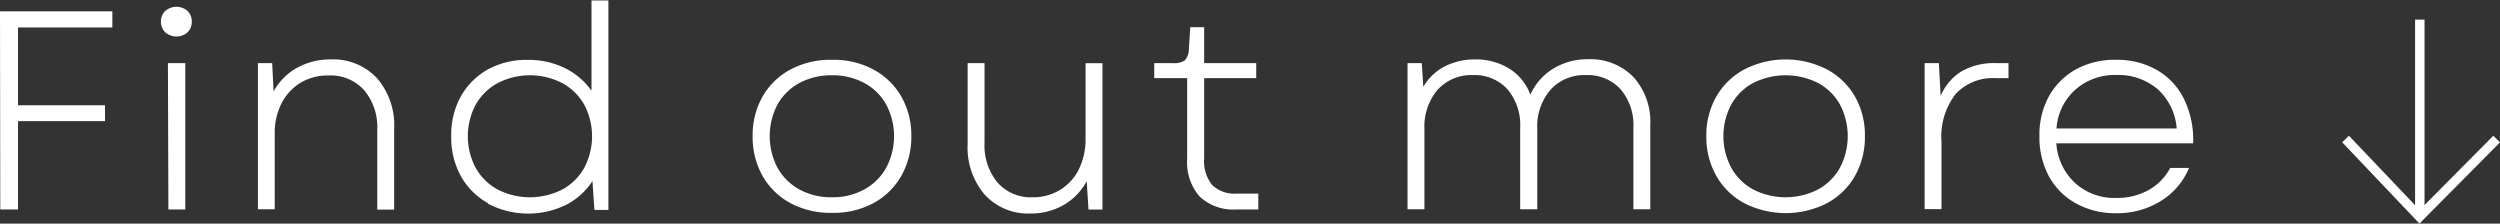 <?xml version="1.0" encoding="UTF-8"?> <svg xmlns="http://www.w3.org/2000/svg" id="b47d70f4-c055-49c7-9f81-6b620c7b7f39" data-name="Слой 1" viewBox="0 0 265 23.7"><rect x="0" y="0" width="265" height="23.7" fill="#333333" stroke="none"/> <defs> <style> .f9c6024c-cb2b-4884-8306-69dea34ac112 { fill: #fff; } </style> </defs> <title>Безымянный-1</title> <g> <g> <path class="f9c6024c-cb2b-4884-8306-69dea34ac112" d="M548.36,1087.92h11.91v1.71h-10v8.25h9.22v1.68h-9.22v9.36h-1.88Z" transform="translate(-548.36 -1086.72)"></path> <path class="f9c6024c-cb2b-4884-8306-69dea34ac112" d="M565.87,1087.89a1.8,1.8,0,0,1,2.38,0,1.54,1.54,0,0,1,.44,1.11,1.58,1.58,0,0,1-.44,1.14,1.8,1.8,0,0,1-2.38,0,1.54,1.54,0,0,1-.45-1.14A1.51,1.51,0,0,1,565.87,1087.89Zm.29,5.52H568v15.51h-1.79Z" transform="translate(-548.36 -1086.72)"></path> <path class="f9c6024c-cb2b-4884-8306-69dea34ac112" d="M575.7,1093.41h1.51l.15,3a6.36,6.36,0,0,1,2.52-2.52,7.24,7.24,0,0,1,3.53-.87,6.32,6.32,0,0,1,4.92,2,7.59,7.59,0,0,1,1.81,5.34v8.58h-1.79v-8.43a6.11,6.11,0,0,0-1.39-4.23,4.77,4.77,0,0,0-3.76-1.56,5.65,5.65,0,0,0-3,.78,5.45,5.45,0,0,0-2,2.18,6.91,6.91,0,0,0-.72,3.22v8H575.7Z" transform="translate(-548.36 -1086.72)"></path> <path class="f9c6024c-cb2b-4884-8306-69dea34ac112" d="M600.09,1108.26a7.44,7.44,0,0,1-2.9-2.91,8.49,8.49,0,0,1-1-4.2,8.38,8.38,0,0,1,1-4.18,7.48,7.48,0,0,1,2.9-2.9,8.52,8.52,0,0,1,4.24-1,8.64,8.64,0,0,1,3.91.87,7.48,7.48,0,0,1,2.82,2.4v-9.57h1.79v22.2h-1.48l-.21-3.06a7.32,7.32,0,0,1-2.83,2.54,9.16,9.16,0,0,1-8.24-.14Zm-1.31-3.75a5.92,5.92,0,0,0,2.33,2.3,7.56,7.56,0,0,0,6.85,0,5.86,5.86,0,0,0,2.33-2.3,7.16,7.16,0,0,0,0-6.69,5.84,5.84,0,0,0-2.33-2.29,7.48,7.48,0,0,0-6.85,0,5.9,5.9,0,0,0-2.33,2.29,7.16,7.16,0,0,0,0,6.69Z" transform="translate(-548.36 -1086.72)"></path> <path class="f9c6024c-cb2b-4884-8306-69dea34ac112" d="M632.2,1108.28a7.43,7.43,0,0,1-3-2.9,8.36,8.36,0,0,1-1.06-4.23,8.26,8.26,0,0,1,1.06-4.21,7.45,7.45,0,0,1,3-2.88,9,9,0,0,1,4.35-1,8.93,8.93,0,0,1,4.34,1,7.52,7.52,0,0,1,3,2.88,8.26,8.26,0,0,1,1.07,4.21,8.36,8.36,0,0,1-1.07,4.23,7.51,7.51,0,0,1-3,2.9,8.92,8.92,0,0,1-4.34,1A9,9,0,0,1,632.2,1108.28Zm-1.42-3.77a5.92,5.92,0,0,0,2.33,2.3,7,7,0,0,0,3.44.82,6.94,6.94,0,0,0,3.41-.82,5.86,5.86,0,0,0,2.33-2.3,7.14,7.14,0,0,0,0-6.72,5.75,5.75,0,0,0-2.33-2.28,7,7,0,0,0-3.41-.81,7.13,7.13,0,0,0-3.44.81,5.81,5.81,0,0,0-2.33,2.28,7.22,7.22,0,0,0,0,6.72Z" transform="translate(-548.36 -1086.72)"></path> <path class="f9c6024c-cb2b-4884-8306-69dea34ac112" d="M652.72,1107.33a7.68,7.68,0,0,1-1.79-5.34v-8.58h1.79v8.43a6.16,6.16,0,0,0,1.38,4.23,4.68,4.68,0,0,0,3.71,1.56,5.44,5.44,0,0,0,2.91-.78,5.31,5.31,0,0,0,2-2.19,7.15,7.15,0,0,0,.71-3.24v-8h1.79v15.51h-1.48l-.19-3a6.45,6.45,0,0,1-2.48,2.54,6.91,6.91,0,0,1-3.47.88A6.22,6.22,0,0,1,652.72,1107.33Z" transform="translate(-548.36 -1086.72)"></path> <path class="f9c6024c-cb2b-4884-8306-69dea34ac112" d="M675.53,1107.56a5.51,5.51,0,0,1-1.33-4V1095h-3.49v-1.59h2a2,2,0,0,0,1.23-.28,1.78,1.78,0,0,0,.44-1.16l.15-2.37H676v3.81h5.52V1095H676v8.49a4.05,4.05,0,0,0,.85,2.84,3.42,3.42,0,0,0,2.64.91h2.25v1.68h-2.31A5.17,5.17,0,0,1,675.53,1107.56Z" transform="translate(-548.36 -1086.72)"></path> <path class="f9c6024c-cb2b-4884-8306-69dea34ac112" d="M697.56,1093.41h1.51l.16,2.52a5.57,5.57,0,0,1,2.25-2.16,6.92,6.92,0,0,1,3.27-.75,6.61,6.61,0,0,1,3.63,1,5.45,5.45,0,0,1,2.2,2.74A6.11,6.11,0,0,1,713,1094a6.88,6.88,0,0,1,3.68-1,6.36,6.36,0,0,1,4.82,1.88,7.1,7.1,0,0,1,1.79,5.11v8.91h-1.79v-8.64a5.83,5.83,0,0,0-1.36-4.08,4.71,4.71,0,0,0-3.67-1.5,4.81,4.81,0,0,0-3.75,1.55,5.91,5.91,0,0,0-1.41,4.15v8.52H709.5v-8.64a5.87,5.87,0,0,0-1.35-4.08,4.68,4.68,0,0,0-3.65-1.5,4.84,4.84,0,0,0-3.75,1.55,6,6,0,0,0-1.4,4.15v8.52h-1.79Z" transform="translate(-548.36 -1086.72)"></path> <path class="f9c6024c-cb2b-4884-8306-69dea34ac112" d="M733.3,1108.28a7.43,7.43,0,0,1-3-2.9,8.36,8.36,0,0,1-1.07-4.23,8.26,8.26,0,0,1,1.07-4.21,7.45,7.45,0,0,1,3-2.88,9.58,9.58,0,0,1,8.68,0,7.48,7.48,0,0,1,3,2.88,8.26,8.26,0,0,1,1.06,4.21,8.36,8.36,0,0,1-1.06,4.23,7.47,7.47,0,0,1-3,2.9,9.66,9.66,0,0,1-8.68,0Zm-1.42-3.77a5.86,5.86,0,0,0,2.33,2.3,7.56,7.56,0,0,0,6.85,0,5.92,5.92,0,0,0,2.33-2.3,7.22,7.22,0,0,0,0-6.72,5.81,5.81,0,0,0-2.33-2.28,7.65,7.65,0,0,0-6.85,0,5.75,5.75,0,0,0-2.33,2.28,7.14,7.14,0,0,0,0,6.72Z" transform="translate(-548.36 -1086.72)"></path> <path class="f9c6024c-cb2b-4884-8306-69dea34ac112" d="M752.37,1093.41h1.51l.19,3.48a5.64,5.64,0,0,1,2.23-2.62,7,7,0,0,1,3.63-.86h1.33V1095h-1.39a5.39,5.39,0,0,0-4.2,1.67,7.34,7.34,0,0,0-1.51,5.08v7.14h-1.79Z" transform="translate(-548.36 -1086.72)"></path> <path class="f9c6024c-cb2b-4884-8306-69dea34ac112" d="M768.41,1108.28a7.29,7.29,0,0,1-2.87-2.88,8.75,8.75,0,0,1-1-4.25,8.44,8.44,0,0,1,1-4.21,7.34,7.34,0,0,1,2.89-2.88,8.55,8.55,0,0,1,4.25-1,8.44,8.44,0,0,1,4.36,1.11,7.2,7.2,0,0,1,2.86,3.12,9.8,9.8,0,0,1,.93,4.62h-14.5a6.29,6.29,0,0,0,2,4.22,6.18,6.18,0,0,0,4.36,1.57,6.84,6.84,0,0,0,3.43-.84,5.71,5.71,0,0,0,2.28-2.34l2,0a7.45,7.45,0,0,1-3,3.51,8.73,8.73,0,0,1-4.74,1.29A8.61,8.61,0,0,1,768.41,1108.28Zm10.68-7.94a6.23,6.23,0,0,0-2-4.15,6.4,6.4,0,0,0-4.36-1.52,6.32,6.32,0,0,0-4.38,1.55,6.06,6.06,0,0,0-2,4.12Z" transform="translate(-548.36 -1086.72)"></path> </g> <g> <path class="f9c6024c-cb2b-4884-8306-69dea34ac112" d="M804.86,1109.7v-20.9" transform="translate(-548.36 -1086.72)"></path> <rect class="f9c6024c-cb2b-4884-8306-69dea34ac112" x="256" y="2.08" width="1" height="20.9"></rect> </g> <polygon class="f9c6024c-cb2b-4884-8306-69dea34ac112" points="256.46 23.7 248.27 15.08 248.99 14.39 256.48 22.26 264.29 14.39 265 15.09 256.46 23.7"></polygon> </g> </svg> 